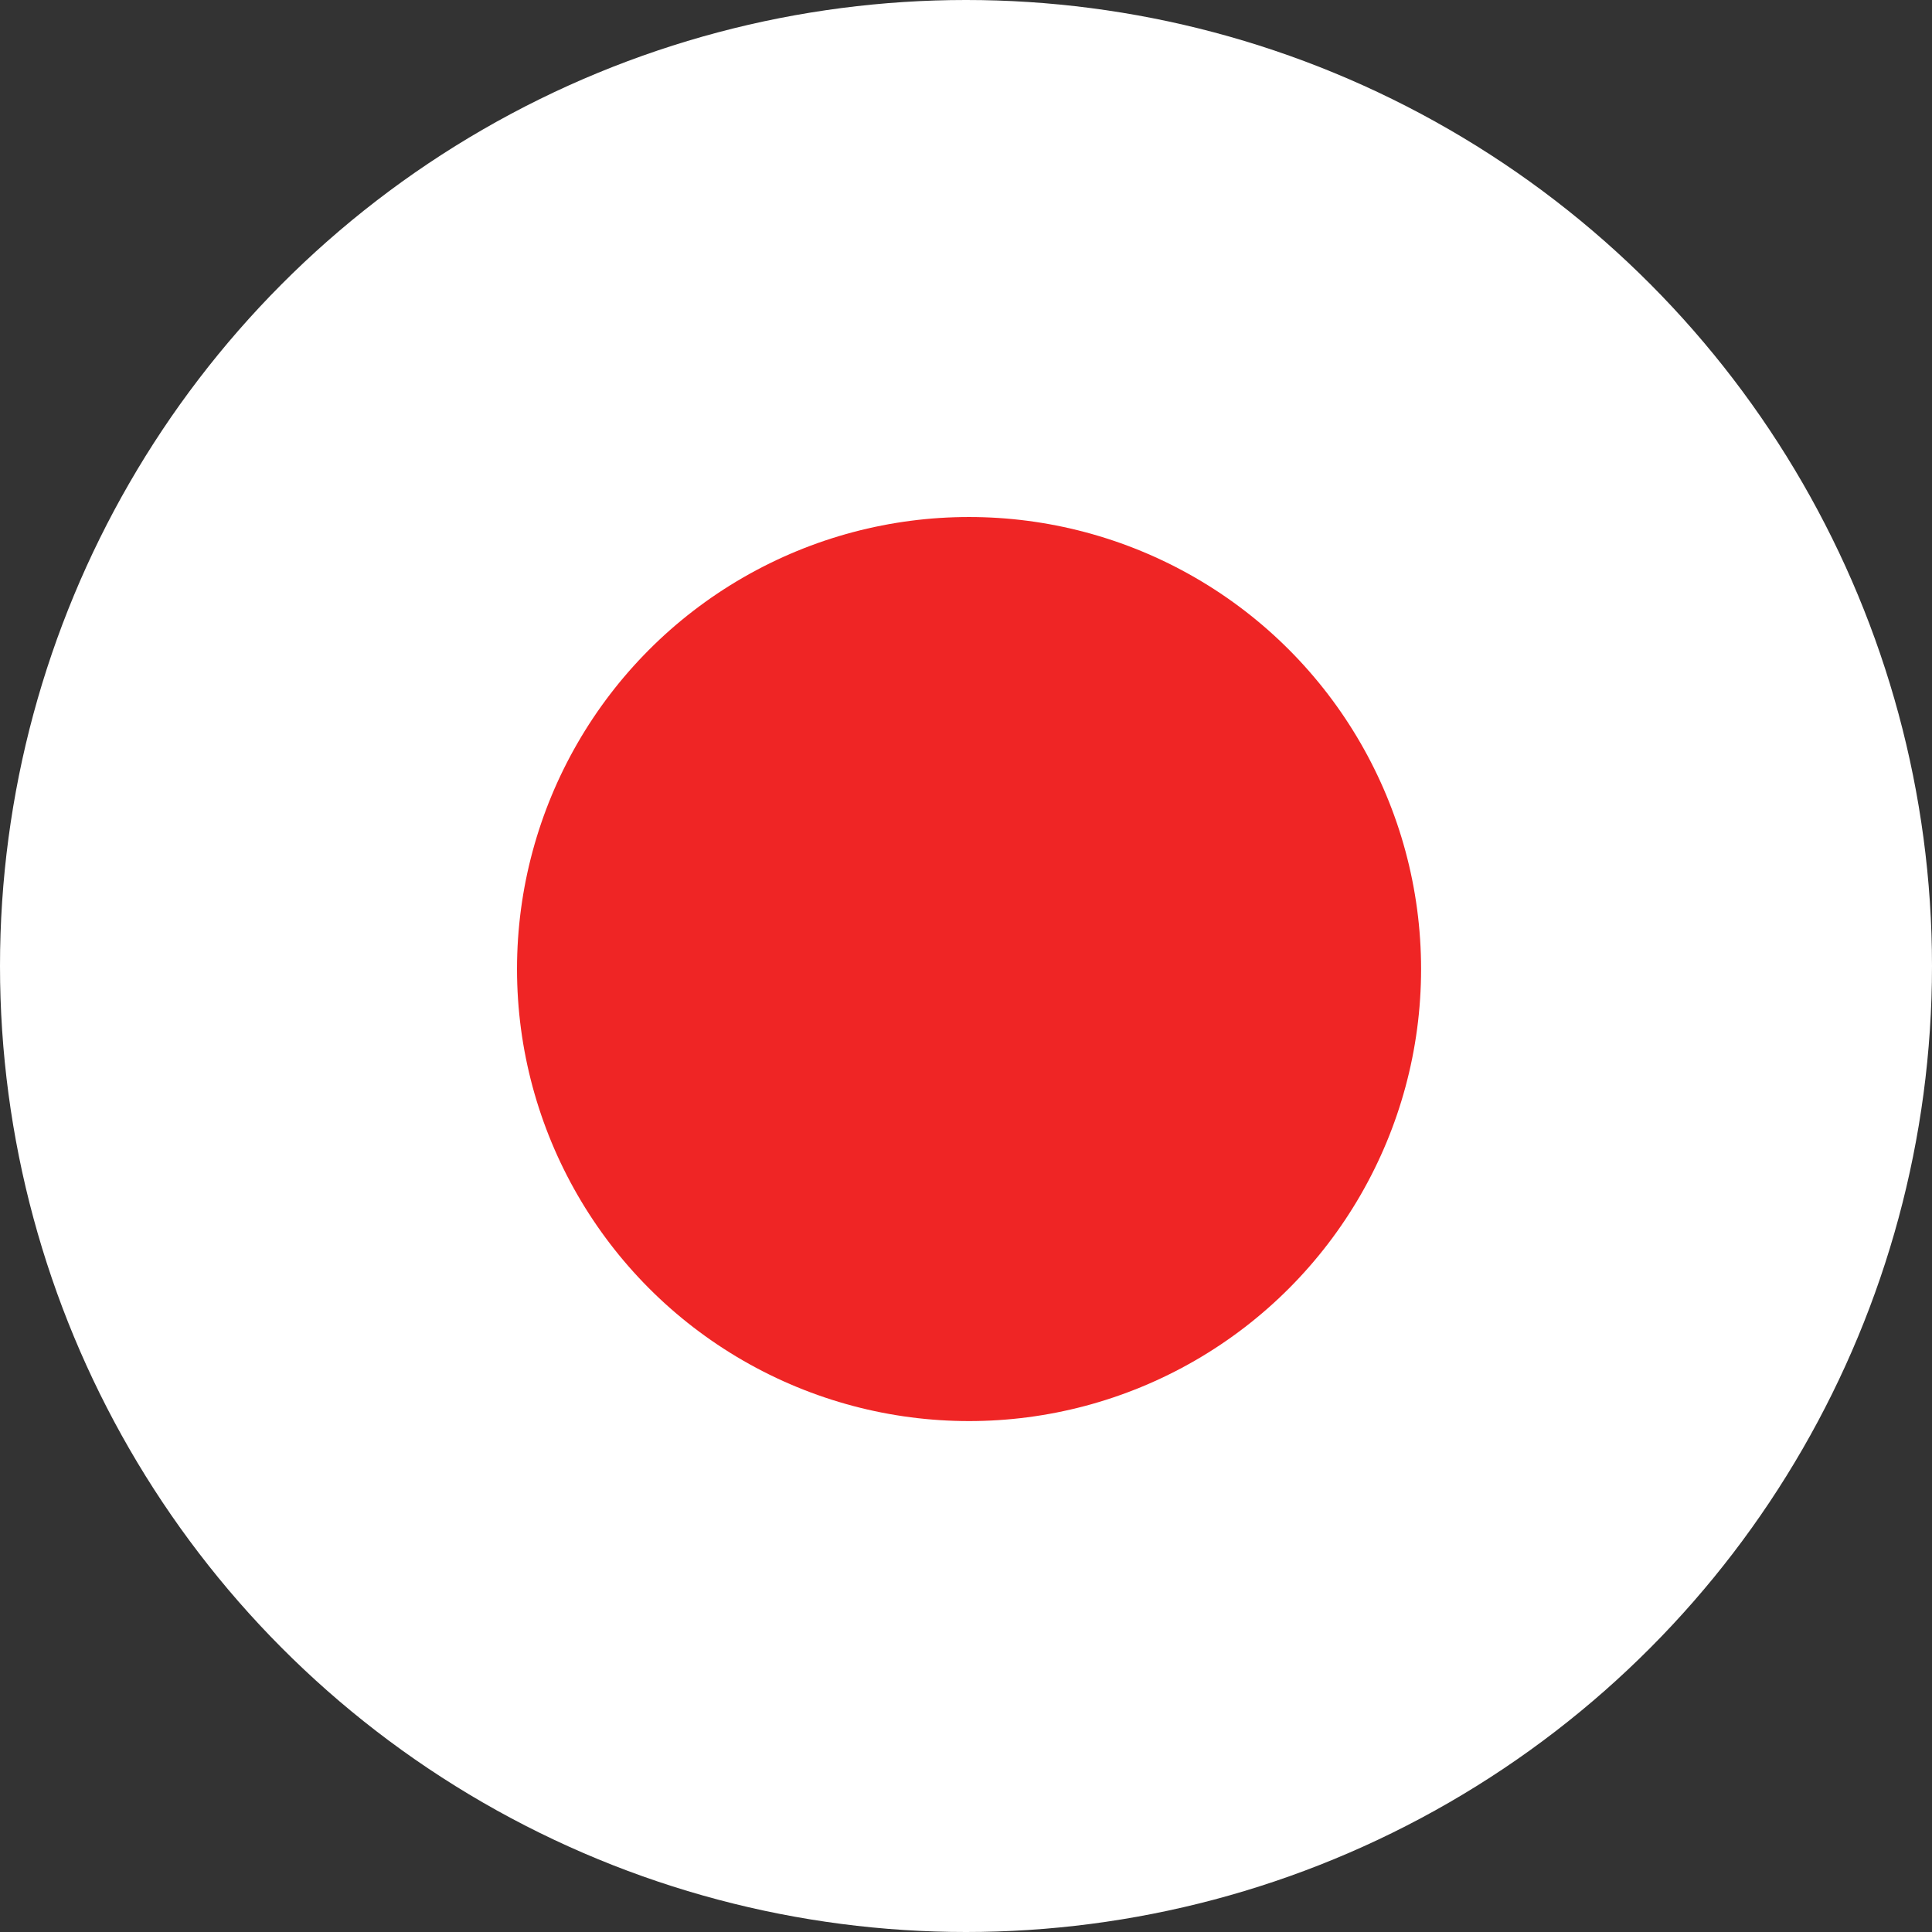 <svg xmlns="http://www.w3.org/2000/svg" width="71" height="71" viewBox="0 0 71 71"><rect x="0" y="0" width="71" height="71" fill="#333333" stroke="none"/><defs><style>.a{fill:#fff;}.b{fill:#ef2525;}</style></defs><g transform="translate(0 -0.141)"><g transform="translate(0 0.141)"><circle class="a" cx="35.5" cy="35.5" r="35.5"/><circle class="b" cx="16.612" cy="16.612" r="16.612" transform="translate(19 19)"/></g></g></svg>